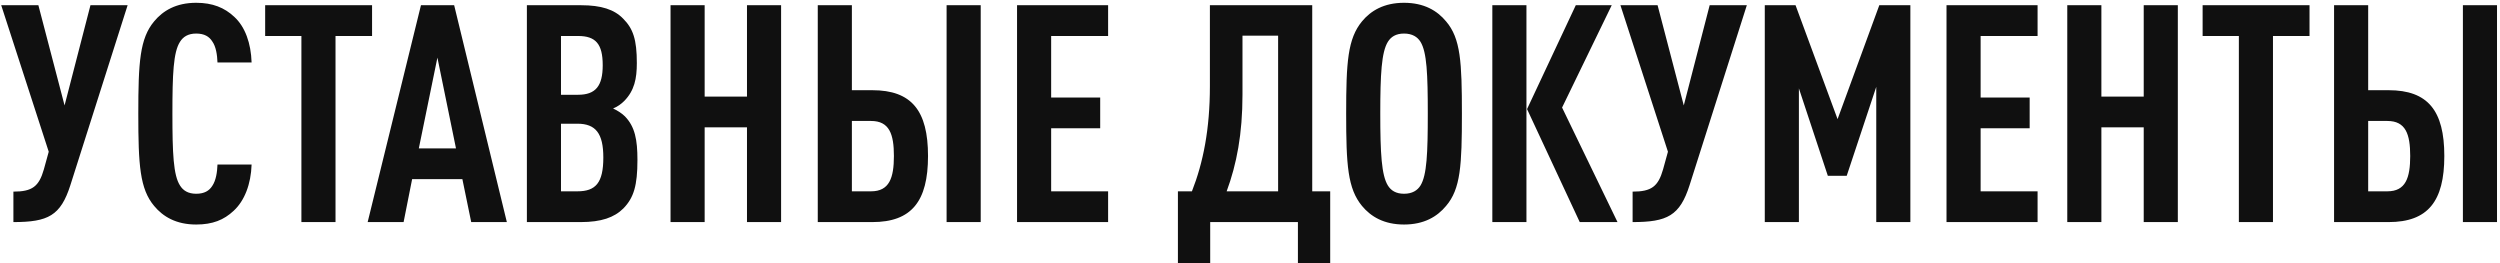 <?xml version="1.0" encoding="UTF-8"?> <svg xmlns="http://www.w3.org/2000/svg" width="788" height="83" viewBox="0 0 788 83" fill="none"><path d="M40.224 1.648L22.176 58.384C19.104 67.984 15.168 70 4.224 70V60.4C10.176 60.4 12.288 58.768 13.824 53.392L15.36 47.824L0.384 1.648H12.096L20.352 33.232L28.512 1.648H40.224ZM79.304 51.856C79.112 58 77.096 63.28 73.64 66.448C70.568 69.328 67.016 70.768 61.832 70.768C55.496 70.768 51.368 68.272 48.584 64.912C44.072 59.536 43.592 52.048 43.592 35.824C43.592 19.6 44.072 12.112 48.584 6.736C51.368 3.376 55.496 0.88 61.832 0.88C67.016 0.88 70.76 2.416 73.832 5.296C77.288 8.464 79.112 13.648 79.304 19.696H68.552C68.456 17.2 68.072 14.704 66.92 13.072C65.96 11.536 64.424 10.576 61.832 10.576C59.24 10.576 57.704 11.632 56.744 13.168C54.632 16.432 54.344 23.344 54.344 35.824C54.344 48.304 54.632 55.216 56.744 58.48C57.704 60.016 59.24 61.072 61.832 61.072C64.424 61.072 65.96 60.112 66.92 58.576C68.072 56.848 68.456 54.352 68.552 51.856H79.304ZM117.275 11.344H105.755V70H95.002V11.344H83.579V1.648H117.275V11.344ZM159.758 70H148.526L145.742 56.464H129.902L127.214 70H115.886L132.686 1.648H143.15L159.758 70ZM143.726 46.768L137.87 18.16L132.014 46.768H143.726ZM200.921 50.416C200.921 58.48 199.769 62.32 196.505 65.68C193.625 68.56 189.497 70 183.065 70H166.073V1.648H183.161C189.497 1.648 193.625 2.992 196.409 5.872C199.577 9.04 200.729 12.496 200.729 19.888C200.729 24.784 199.961 28.528 196.793 31.792C195.833 32.752 194.681 33.616 193.241 34.192C194.681 34.864 196.025 35.728 196.985 36.688C200.153 39.952 200.921 44.08 200.921 50.416ZM190.169 49.648C190.169 42.064 187.769 38.992 182.009 38.992H176.825V60.304H182.009C187.769 60.304 190.169 57.616 190.169 49.648ZM189.977 20.56C189.977 13.84 187.769 11.344 182.201 11.344H176.825V29.872H182.201C187.769 29.872 189.977 27.088 189.977 20.56ZM246.202 70H235.45V40.144H222.106V70H211.354V1.648H222.106V30.448H235.45V1.648H246.202V70ZM292.512 49.168C292.512 63.472 287.328 70 274.944 70H257.76V1.648H268.512V28.432H274.944C287.328 28.432 292.512 34.864 292.512 49.168ZM281.76 49.168C281.76 42.256 280.32 38.128 274.56 38.128H268.512V60.304H274.56C280.32 60.304 281.76 56.08 281.76 49.168ZM309.12 70H298.368V1.648H309.12V70ZM349.277 70H320.573V1.648H349.277V11.344H331.325V30.736H346.781V40.432H331.325V60.304H349.277V70ZM419.279 82.96H409.103V70H381.455V82.96H371.279V60.304H375.695C379.247 51.28 381.359 40.72 381.359 27.184V1.648H413.615V60.304H419.279V82.96ZM402.863 60.304V11.248H391.631V29.872C391.631 42.16 389.807 51.76 386.639 60.304H402.863ZM460.791 35.824C460.791 52.048 460.407 59.536 455.799 64.912C453.015 68.272 448.887 70.768 442.551 70.768C436.215 70.768 432.087 68.272 429.303 64.912C424.791 59.44 424.311 52.048 424.311 35.824C424.311 19.6 424.791 12.208 429.303 6.736C432.087 3.376 436.215 0.88 442.551 0.88C448.887 0.88 453.015 3.376 455.799 6.736C460.407 12.112 460.791 19.6 460.791 35.824ZM450.039 35.824C450.039 23.344 449.751 16.432 447.735 13.168C446.775 11.632 445.143 10.576 442.551 10.576C439.959 10.576 438.423 11.632 437.463 13.168C435.447 16.432 435.063 23.344 435.063 35.824C435.063 48.304 435.447 55.216 437.463 58.48C438.423 60.016 439.959 61.072 442.551 61.072C445.143 61.072 446.775 60.016 447.735 58.48C449.751 55.216 450.039 48.304 450.039 35.824ZM509.839 70H497.935L481.327 34.384L496.687 1.648H508.015L492.367 33.904L509.839 70ZM481.135 70H470.383V1.648H481.135V70ZM550.599 1.648L532.551 58.384C529.479 67.984 525.543 70 514.599 70V60.4C520.551 60.4 522.663 58.768 524.199 53.392L525.735 47.824L510.759 1.648H522.471L530.727 33.232L538.887 1.648H550.599ZM602.148 70H591.396V27.376L582.084 55.408H576.132L567.012 27.856V70H556.26V1.648H565.956L579.204 37.552L592.356 1.648H602.148V70ZM642.245 70H613.541V1.648H642.245V11.344H624.293V30.736H639.749V40.432H624.293V60.304H642.245V70ZM686.452 70H675.7V40.144H662.356V70H651.604V1.648H662.356V30.448H675.7V1.648H686.452V70ZM727.962 11.344H716.442V70H705.69V11.344H694.266V1.648H727.962V11.344ZM770.45 49.168C770.45 63.472 765.266 70 752.882 70H735.698V1.648H746.45V28.432H752.882C765.266 28.432 770.45 34.864 770.45 49.168ZM759.698 49.168C759.698 42.256 758.258 38.128 752.498 38.128H746.45V60.304H752.498C758.258 60.304 759.698 56.08 759.698 49.168ZM787.058 70H776.306V1.648H787.058V70Z" fill="#101010"></path></svg> 